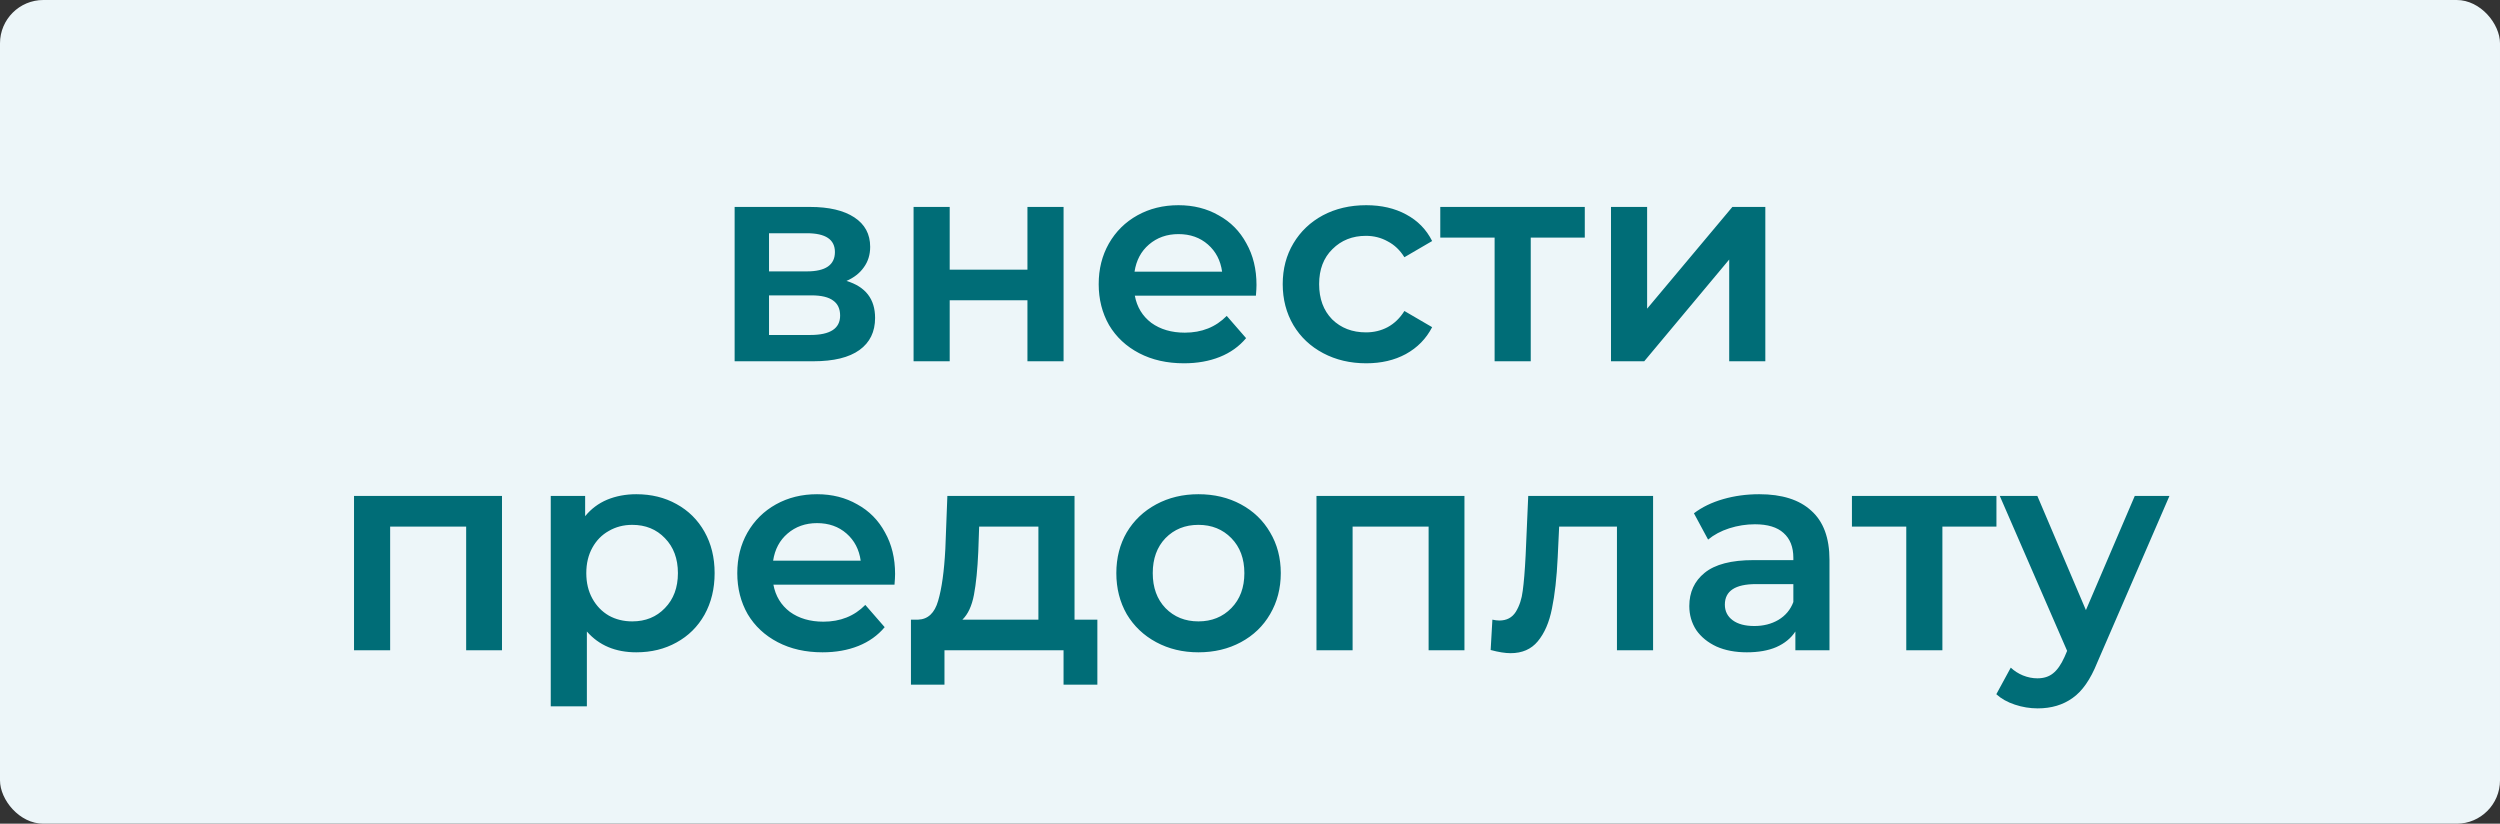 <?xml version="1.0" encoding="UTF-8"?> <svg xmlns="http://www.w3.org/2000/svg" width="692" height="228" viewBox="0 0 692 228" fill="none"><rect x="0" y="0" width="692" height="228" fill="#333333" stroke="none"/> <rect width="692" height="228" rx="12" fill="#EDF6F9"></rect> <path d="M234.305 77.76C239.585 79.36 242.225 82.773 242.225 88C242.225 91.84 240.785 94.8 237.905 96.88C235.025 98.96 230.758 100 225.105 100H203.345V57.28H224.225C229.452 57.28 233.532 58.24 236.465 60.16C239.398 62.08 240.865 64.8 240.865 68.32C240.865 70.507 240.278 72.4 239.105 74C237.985 75.6 236.385 76.853 234.305 77.76ZM212.865 75.12H223.345C228.518 75.12 231.105 73.333 231.105 69.76C231.105 66.293 228.518 64.56 223.345 64.56H212.865V75.12ZM224.305 92.72C229.798 92.72 232.545 90.933 232.545 87.36C232.545 85.493 231.905 84.107 230.625 83.2C229.345 82.24 227.345 81.76 224.625 81.76H212.865V92.72H224.305ZM252.876 57.28H262.876V74.64H284.396V57.28H294.396V100H284.396V83.12H262.876V100H252.876V57.28ZM347.798 78.88C347.798 79.573 347.745 80.56 347.638 81.84H314.118C314.705 84.987 316.225 87.493 318.678 89.36C321.185 91.173 324.278 92.08 327.958 92.08C332.651 92.08 336.518 90.533 339.558 87.44L344.918 93.6C342.998 95.893 340.571 97.627 337.638 98.8C334.705 99.973 331.398 100.56 327.718 100.56C323.025 100.56 318.891 99.627 315.318 97.76C311.745 95.893 308.971 93.307 306.998 90C305.078 86.64 304.118 82.853 304.118 78.64C304.118 74.48 305.051 70.747 306.918 67.44C308.838 64.08 311.478 61.467 314.838 59.6C318.198 57.733 321.985 56.8 326.198 56.8C330.358 56.8 334.065 57.733 337.318 59.6C340.625 61.413 343.185 64 344.998 67.36C346.865 70.667 347.798 74.507 347.798 78.88ZM326.198 64.8C322.998 64.8 320.278 65.76 318.038 67.68C315.851 69.547 314.518 72.053 314.038 75.2H338.278C337.851 72.107 336.545 69.6 334.358 67.68C332.171 65.76 329.451 64.8 326.198 64.8ZM378.176 100.56C373.749 100.56 369.776 99.627 366.256 97.76C362.736 95.893 359.989 93.307 358.016 90C356.042 86.64 355.056 82.853 355.056 78.64C355.056 74.427 356.042 70.667 358.016 67.36C359.989 64.053 362.709 61.467 366.176 59.6C369.696 57.733 373.696 56.8 378.176 56.8C382.389 56.8 386.069 57.653 389.216 59.36C392.416 61.067 394.816 63.52 396.416 66.72L388.736 71.2C387.509 69.227 385.962 67.76 384.096 66.8C382.282 65.787 380.282 65.28 378.096 65.28C374.362 65.28 371.269 66.507 368.816 68.96C366.362 71.36 365.136 74.587 365.136 78.64C365.136 82.693 366.336 85.947 368.736 88.4C371.189 90.8 374.309 92 378.096 92C380.282 92 382.282 91.52 384.096 90.56C385.962 89.547 387.509 88.053 388.736 86.08L396.416 90.56C394.762 93.76 392.336 96.24 389.136 98C385.989 99.707 382.336 100.56 378.176 100.56ZM438.669 65.76H423.709V100H413.709V65.76H398.669V57.28H438.669V65.76ZM445.923 57.28H455.923V85.44L479.523 57.28H488.643V100H478.643V71.84L455.123 100H445.923V57.28ZM138.953 137.28V180H129.033V145.76H107.993V180H97.993V137.28H138.953ZM176.127 136.8C180.287 136.8 183.993 137.707 187.247 139.52C190.553 141.333 193.14 143.893 195.007 147.2C196.873 150.507 197.807 154.32 197.807 158.64C197.807 162.96 196.873 166.8 195.007 170.16C193.14 173.467 190.553 176.027 187.247 177.84C183.993 179.653 180.287 180.56 176.127 180.56C170.367 180.56 165.807 178.64 162.447 174.8V195.52H152.447V137.28H161.967V142.88C163.62 140.853 165.647 139.333 168.047 138.32C170.5 137.307 173.193 136.8 176.127 136.8ZM175.007 172C178.687 172 181.7 170.773 184.047 168.32C186.447 165.867 187.647 162.64 187.647 158.64C187.647 154.64 186.447 151.413 184.047 148.96C181.7 146.507 178.687 145.28 175.007 145.28C172.607 145.28 170.447 145.84 168.527 146.96C166.607 148.027 165.087 149.573 163.967 151.6C162.847 153.627 162.287 155.973 162.287 158.64C162.287 161.307 162.847 163.653 163.967 165.68C165.087 167.707 166.607 169.28 168.527 170.4C170.447 171.467 172.607 172 175.007 172ZM247.759 158.88C247.759 159.573 247.706 160.56 247.599 161.84H214.079C214.666 164.987 216.186 167.493 218.639 169.36C221.146 171.173 224.239 172.08 227.919 172.08C232.612 172.08 236.479 170.533 239.519 167.44L244.879 173.6C242.959 175.893 240.532 177.627 237.599 178.8C234.666 179.973 231.359 180.56 227.679 180.56C222.986 180.56 218.852 179.627 215.279 177.76C211.706 175.893 208.932 173.307 206.959 170C205.039 166.64 204.079 162.853 204.079 158.64C204.079 154.48 205.012 150.747 206.879 147.44C208.799 144.08 211.439 141.467 214.799 139.6C218.159 137.733 221.946 136.8 226.159 136.8C230.319 136.8 234.026 137.733 237.279 139.6C240.586 141.413 243.146 144 244.959 147.36C246.826 150.667 247.759 154.507 247.759 158.88ZM226.159 144.8C222.959 144.8 220.239 145.76 217.999 147.68C215.812 149.547 214.479 152.053 213.999 155.2H238.239C237.812 152.107 236.506 149.6 234.319 147.68C232.132 145.76 229.412 144.8 226.159 144.8ZM303.75 171.52V189.52H294.39V180H261.43V189.52H252.15V171.52H254.15C256.87 171.413 258.71 169.68 259.67 166.32C260.683 162.907 261.35 158.107 261.67 151.92L262.23 137.28H297.43V171.52H303.75ZM270.79 152.64C270.576 157.547 270.176 161.547 269.59 164.64C269.003 167.733 267.936 170.027 266.39 171.52H287.43V145.76H271.03L270.79 152.64ZM331.721 180.56C327.401 180.56 323.508 179.627 320.041 177.76C316.574 175.893 313.854 173.307 311.881 170C309.961 166.64 309.001 162.853 309.001 158.64C309.001 154.427 309.961 150.667 311.881 147.36C313.854 144.053 316.574 141.467 320.041 139.6C323.508 137.733 327.401 136.8 331.721 136.8C336.094 136.8 340.014 137.733 343.481 139.6C346.948 141.467 349.641 144.053 351.561 147.36C353.534 150.667 354.521 154.427 354.521 158.64C354.521 162.853 353.534 166.64 351.561 170C349.641 173.307 346.948 175.893 343.481 177.76C340.014 179.627 336.094 180.56 331.721 180.56ZM331.721 172C335.401 172 338.441 170.773 340.841 168.32C343.241 165.867 344.441 162.64 344.441 158.64C344.441 154.64 343.241 151.413 340.841 148.96C338.441 146.507 335.401 145.28 331.721 145.28C328.041 145.28 325.001 146.507 322.601 148.96C320.254 151.413 319.081 154.64 319.081 158.64C319.081 162.64 320.254 165.867 322.601 168.32C325.001 170.773 328.041 172 331.721 172ZM405.36 137.28V180H395.44V145.76H374.4V180H364.4V137.28H405.36ZM457.573 137.28V180H447.573V145.76H431.573L431.173 154.24C430.906 159.893 430.373 164.64 429.573 168.48C428.826 172.267 427.519 175.28 425.653 177.52C423.839 179.707 421.333 180.8 418.133 180.8C416.639 180.8 414.799 180.507 412.613 179.92L413.093 171.52C413.839 171.68 414.479 171.76 415.013 171.76C417.039 171.76 418.559 170.96 419.573 169.36C420.586 167.707 421.226 165.76 421.493 163.52C421.813 161.227 422.079 157.973 422.293 153.76L423.013 137.28H457.573ZM486.96 136.8C493.254 136.8 498.054 138.32 501.36 141.36C504.72 144.347 506.4 148.88 506.4 154.96V180H496.96V174.8C495.734 176.667 493.974 178.107 491.68 179.12C489.44 180.08 486.72 180.56 483.52 180.56C480.32 180.56 477.52 180.027 475.12 178.96C472.72 177.84 470.854 176.32 469.52 174.4C468.24 172.427 467.6 170.213 467.6 167.76C467.6 163.92 469.014 160.853 471.84 158.56C474.72 156.213 479.227 155.04 485.36 155.04H496.4V154.4C496.4 151.413 495.494 149.12 493.68 147.52C491.92 145.92 489.28 145.12 485.76 145.12C483.36 145.12 480.987 145.493 478.64 146.24C476.347 146.987 474.4 148.027 472.8 149.36L468.88 142.08C471.12 140.373 473.814 139.067 476.96 138.16C480.107 137.253 483.44 136.8 486.96 136.8ZM485.6 173.28C488.107 173.28 490.32 172.72 492.24 171.6C494.214 170.427 495.6 168.773 496.4 166.64V161.68H486.08C480.32 161.68 477.44 163.573 477.44 167.36C477.44 169.173 478.16 170.613 479.6 171.68C481.04 172.747 483.04 173.28 485.6 173.28ZM552.615 145.76H537.655V180H527.655V145.76H512.615V137.28H552.615V145.76ZM600.501 137.28L580.501 183.44C578.634 188.08 576.368 191.333 573.701 193.2C571.034 195.12 567.808 196.08 564.021 196.08C561.888 196.08 559.781 195.733 557.701 195.04C555.621 194.347 553.914 193.387 552.581 192.16L556.581 184.8C557.541 185.707 558.661 186.427 559.941 186.96C561.274 187.493 562.608 187.76 563.941 187.76C565.701 187.76 567.141 187.307 568.261 186.4C569.434 185.493 570.501 183.973 571.461 181.84L572.181 180.16L553.541 137.28H563.941L577.381 168.88L590.901 137.28H600.501Z" fill="#006D77"></path> </svg> 